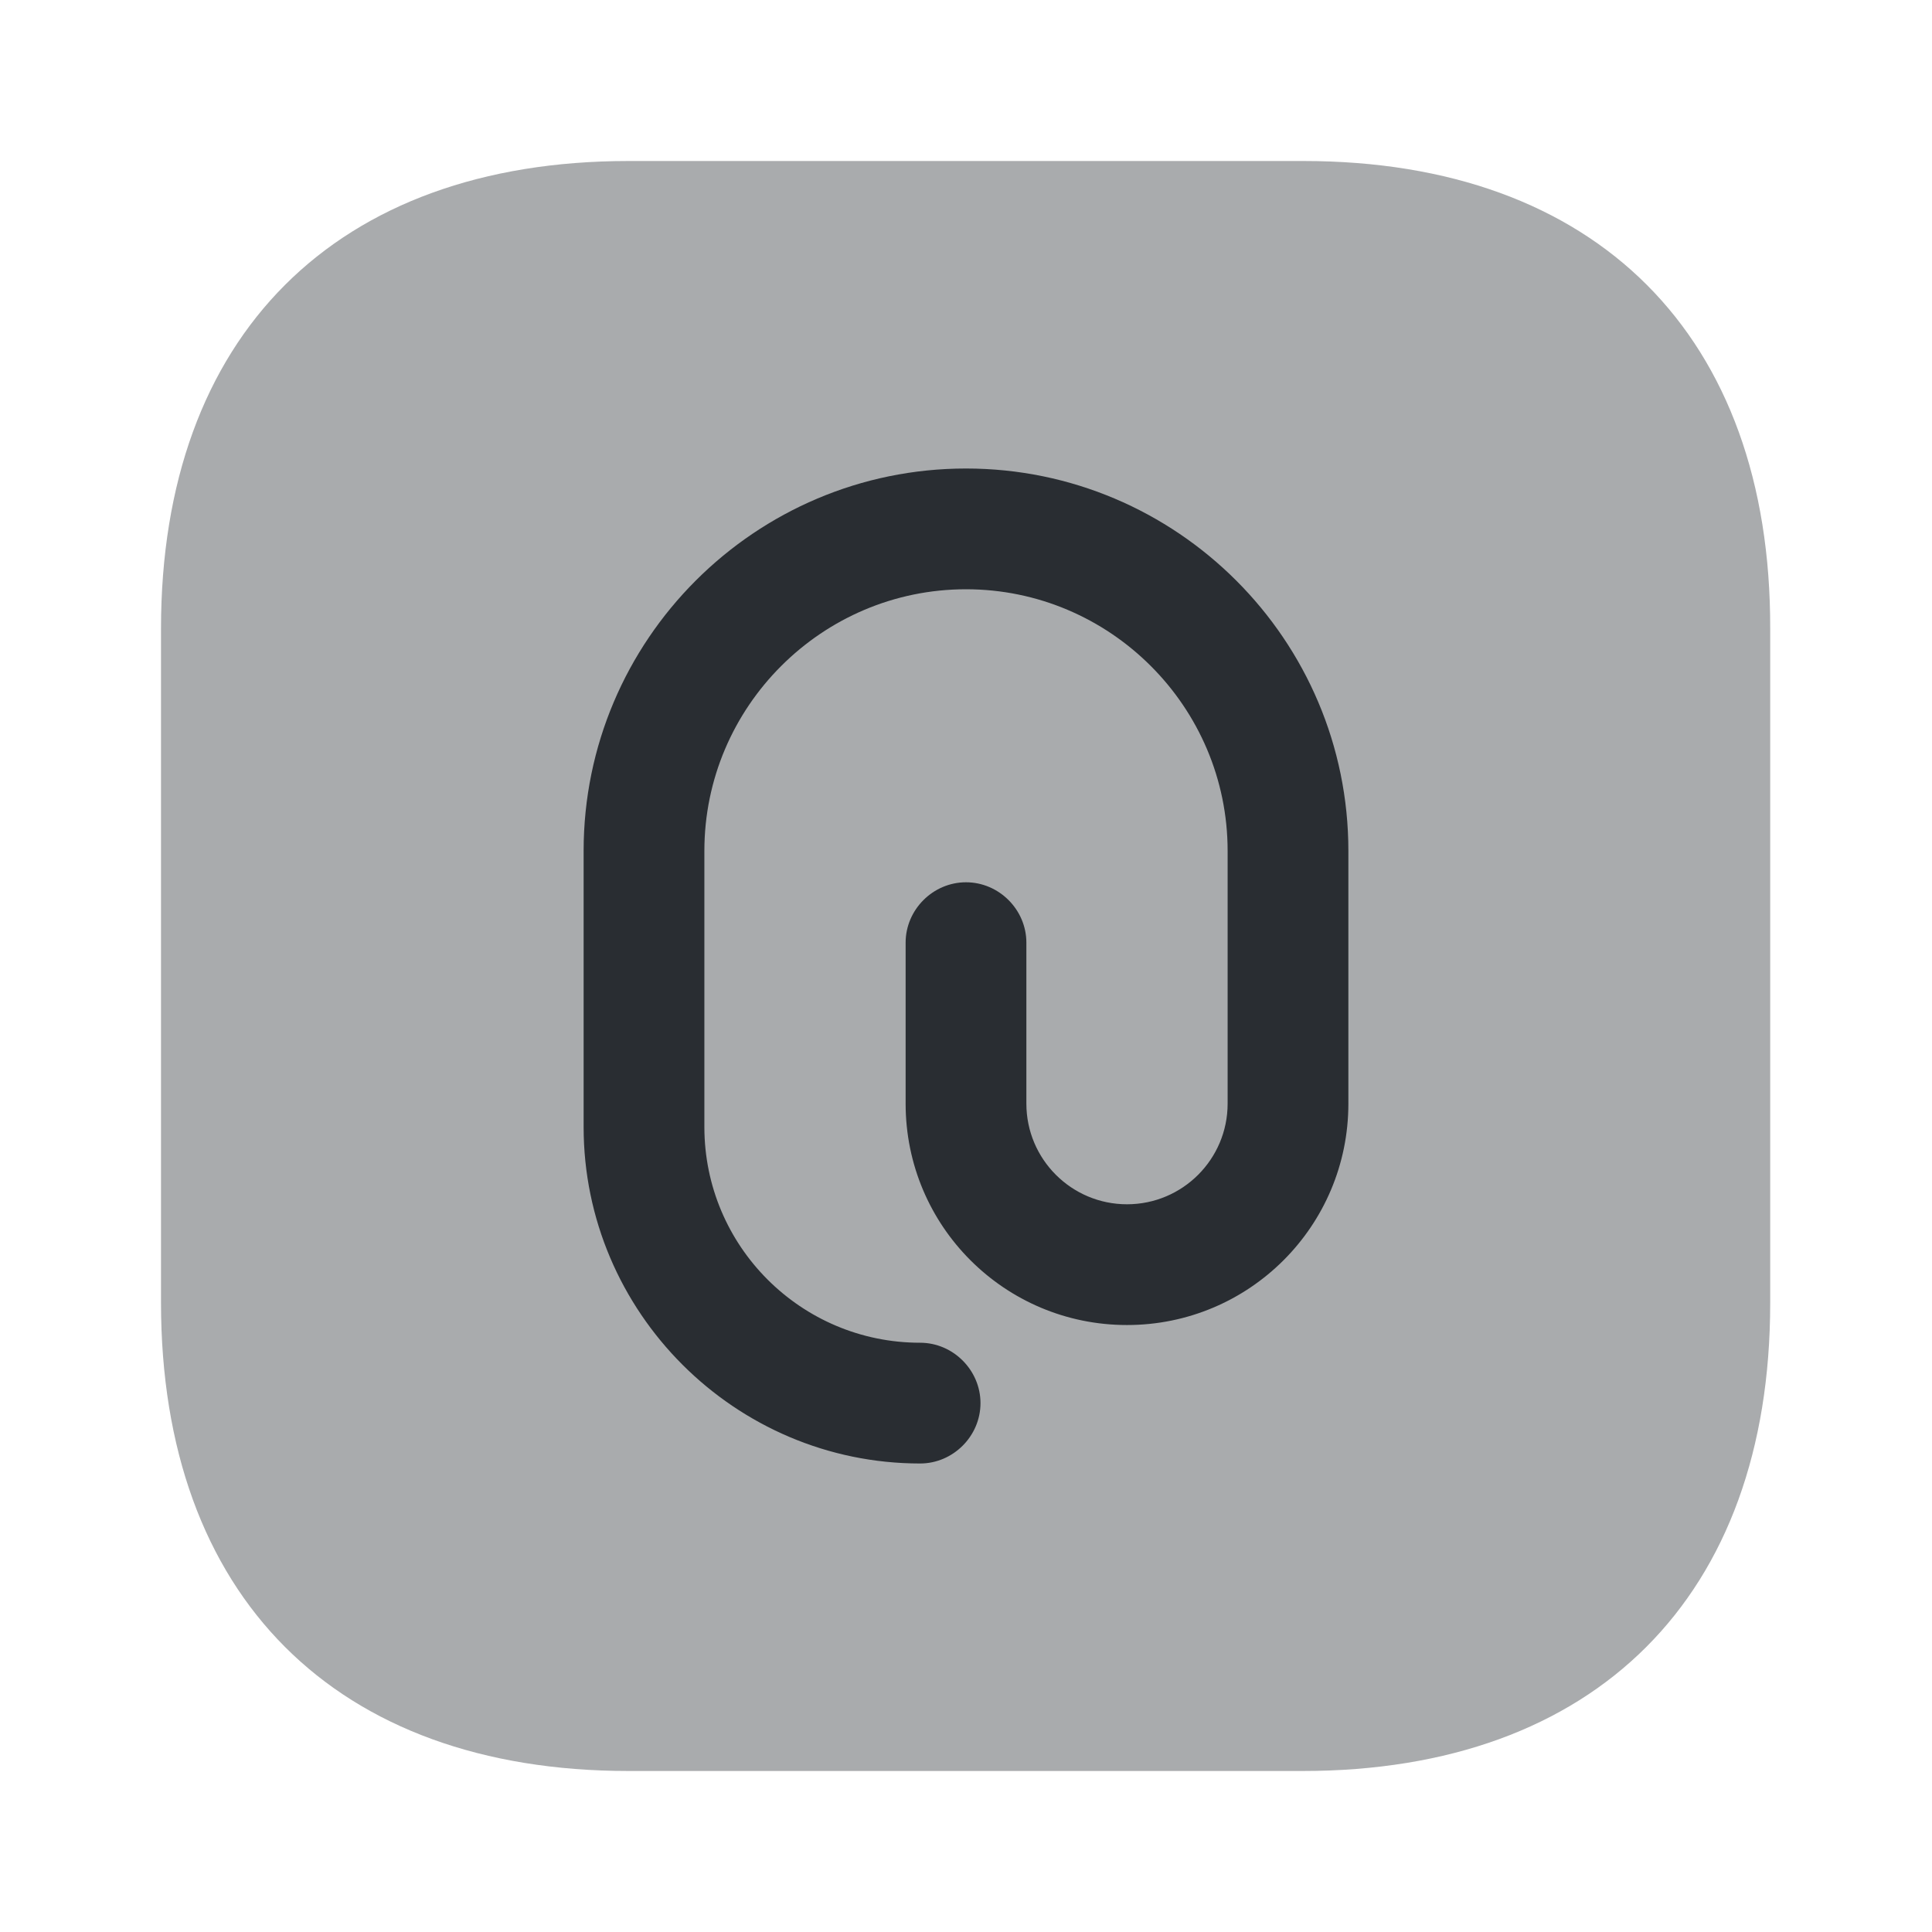 <?xml version="1.0" encoding="utf-8"?>
<svg width="800px" height="800px" viewBox="0 0 24 24" fill="none" xmlns="http://www.w3.org/2000/svg">
<path opacity="0.4" d="M16.19 2H7.81C4.17 2 2 4.17 2 7.81V16.18C2 19.83 4.17 22 7.81 22H16.18C19.82 22 21.99 19.83 21.99 16.19V7.81C22 4.17 19.83 2 16.19 2Z" fill="#292D32"/>
<path d="M11.43 18.18C9.13 18.18 7.25 16.3 7.25 14V10.57C7.25 7.95 9.38 5.82 12 5.82C14.62 5.82 16.75 7.95 16.75 10.57V13.71C16.75 15.23 15.52 16.46 14 16.46C12.48 16.46 11.25 15.23 11.25 13.71V11.71C11.25 11.3 11.59 10.96 12 10.96C12.41 10.96 12.75 11.3 12.75 11.71V13.71C12.75 14.4 13.31 14.96 14 14.96C14.69 14.96 15.25 14.4 15.25 13.71V10.57C15.25 8.78 13.79 7.32 12 7.32C10.21 7.32 8.75 8.78 8.75 10.57V14C8.75 15.48 9.95 16.68 11.43 16.68C11.84 16.68 12.18 17.02 12.18 17.43C12.18 17.84 11.84 18.18 11.43 18.18Z" fill="#292D32"/>
</svg>